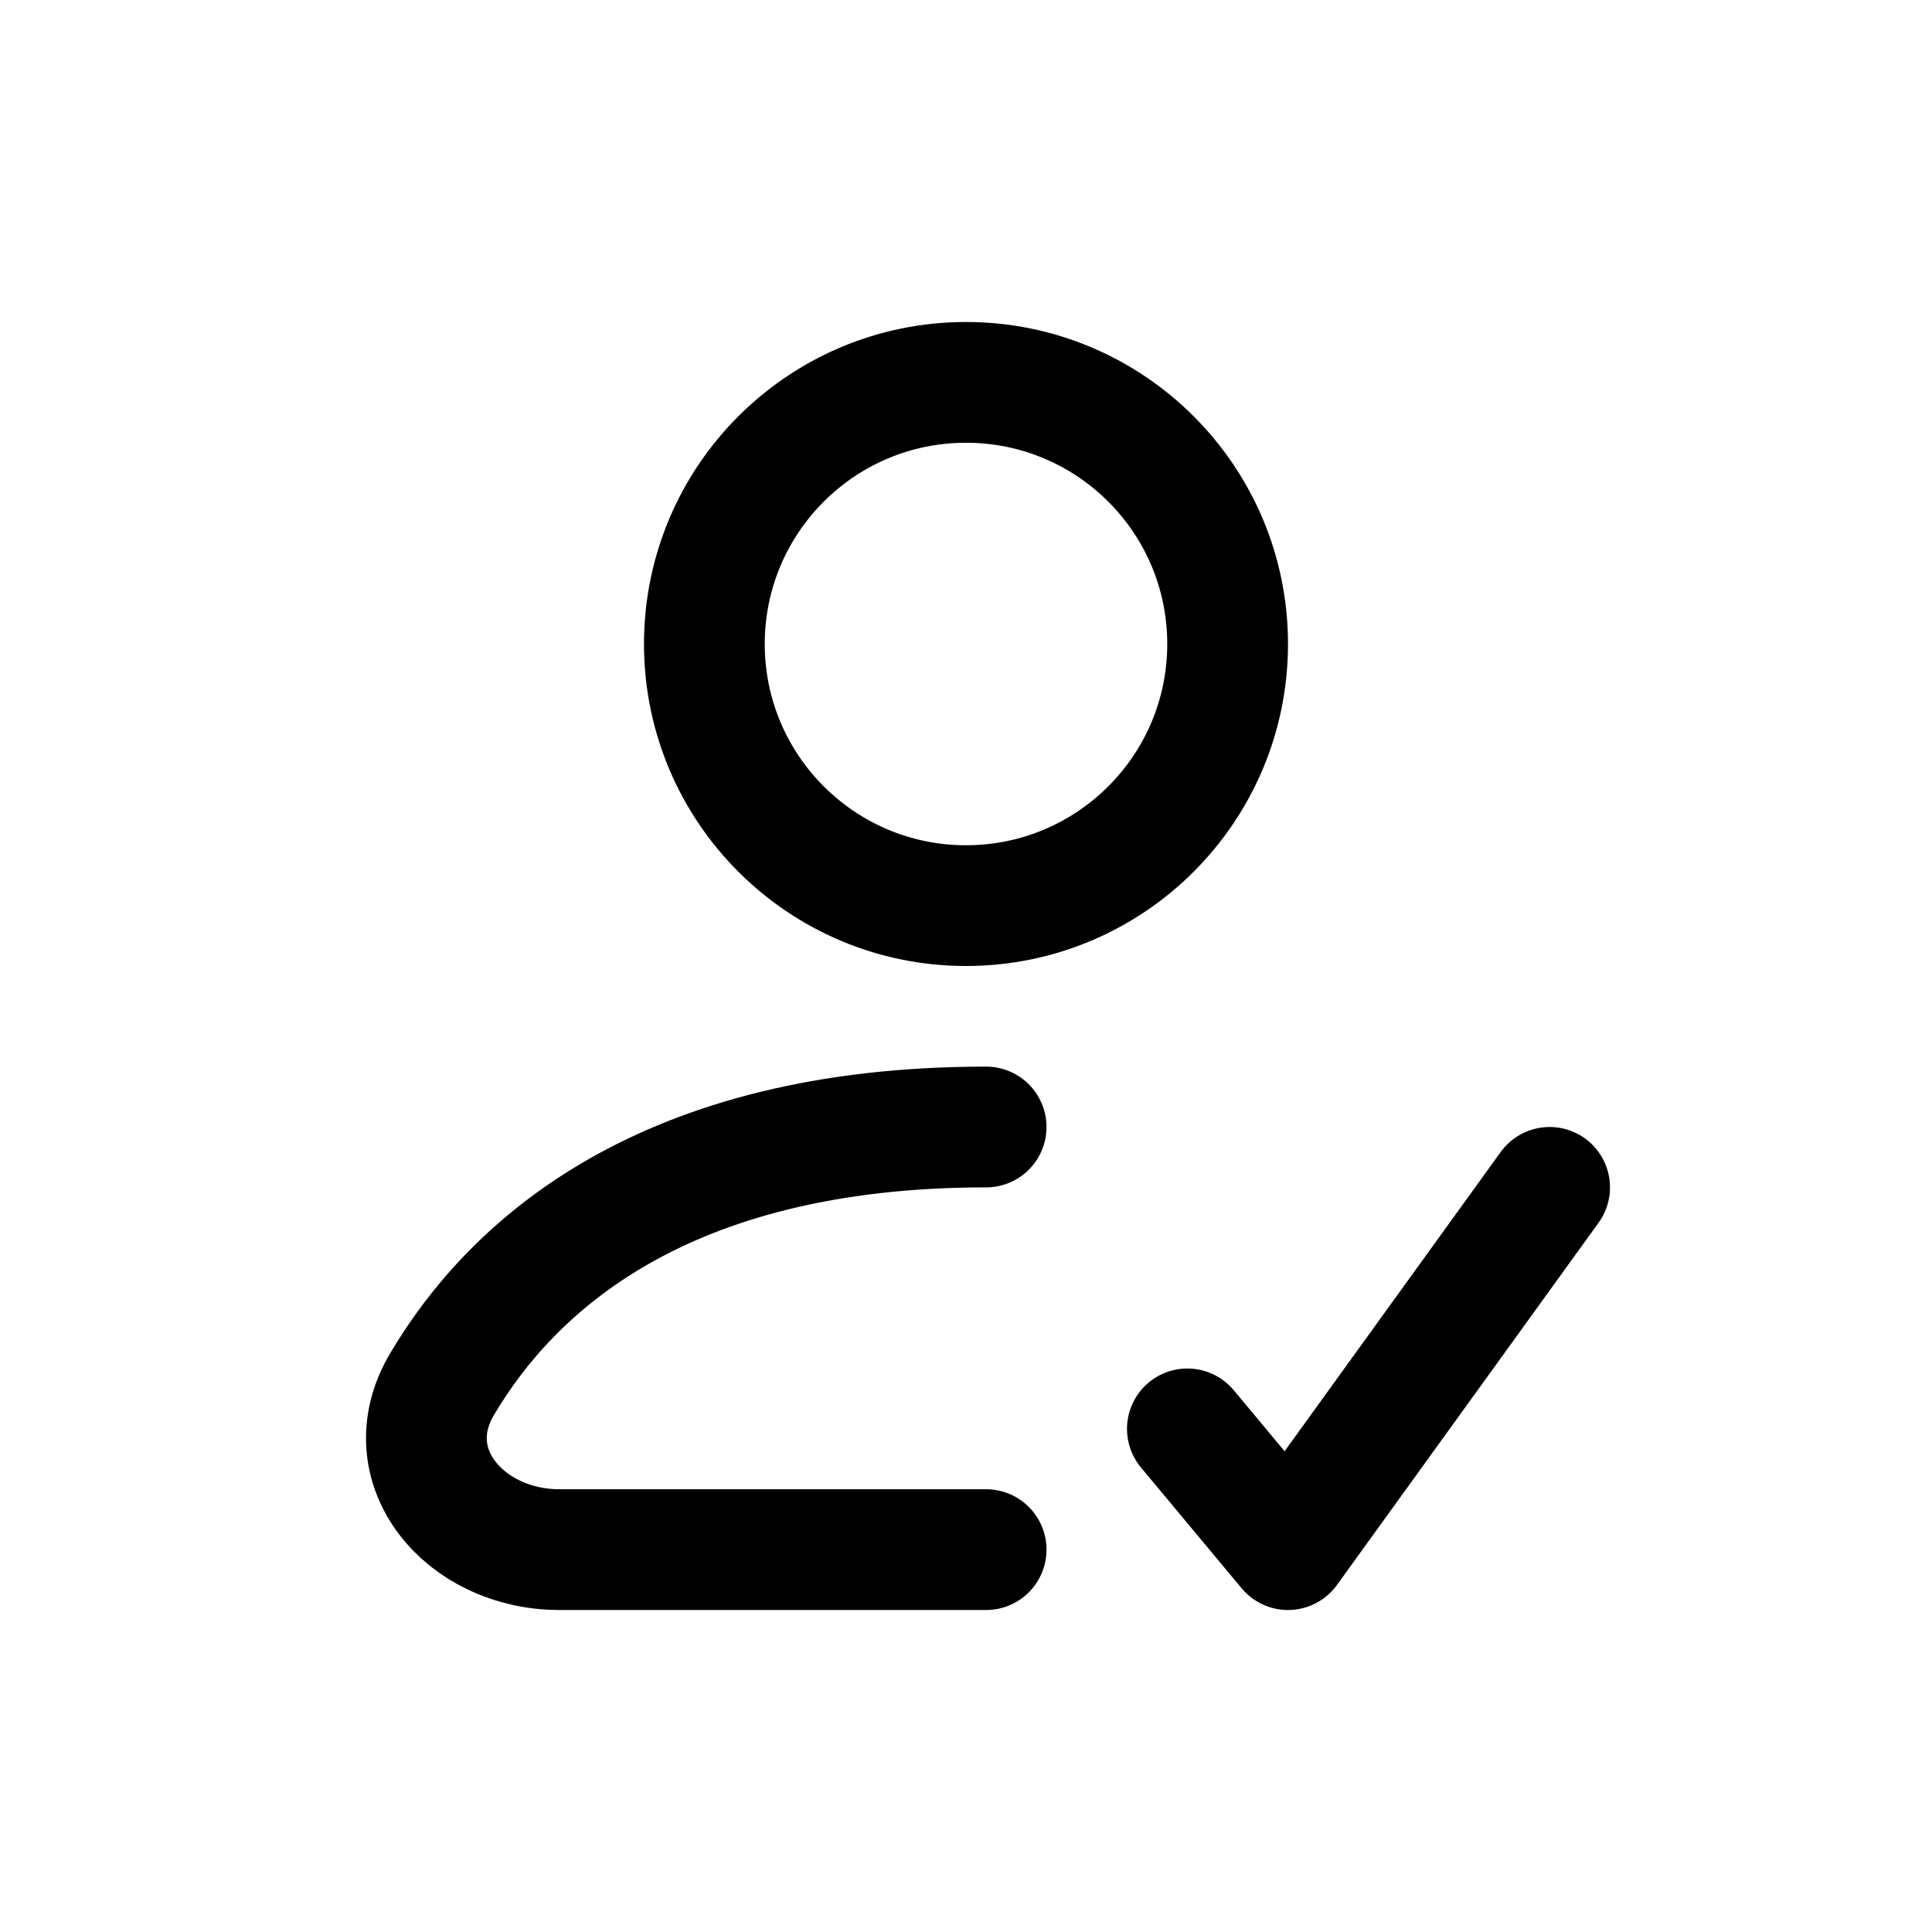 <svg width="24" height="24" viewBox="0 0 24 24" fill="none" xmlns="http://www.w3.org/2000/svg">
<path d="M12 11.25C13.795 11.25 15.25 9.795 15.25 8C15.25 6.205 13.795 4.75 12 4.75C10.205 4.75 8.75 6.205 8.75 8C8.75 9.795 10.205 11.25 12 11.25Z" stroke="black" stroke-width="1.5" stroke-linecap="round" stroke-linejoin="round"/>
<path d="M12.25 19.25H6.949C5.77 19.25 4.89 18.21 5.491 17.195C6.362 15.723 8.239 14 12.25 14" stroke="black" stroke-width="1.5" stroke-linecap="round" stroke-linejoin="round"/>
<path d="M14.75 17.75L16 19.25L19.25 14.75" stroke="black" stroke-width="1.5" stroke-linecap="round" stroke-linejoin="round"/>
</svg>
